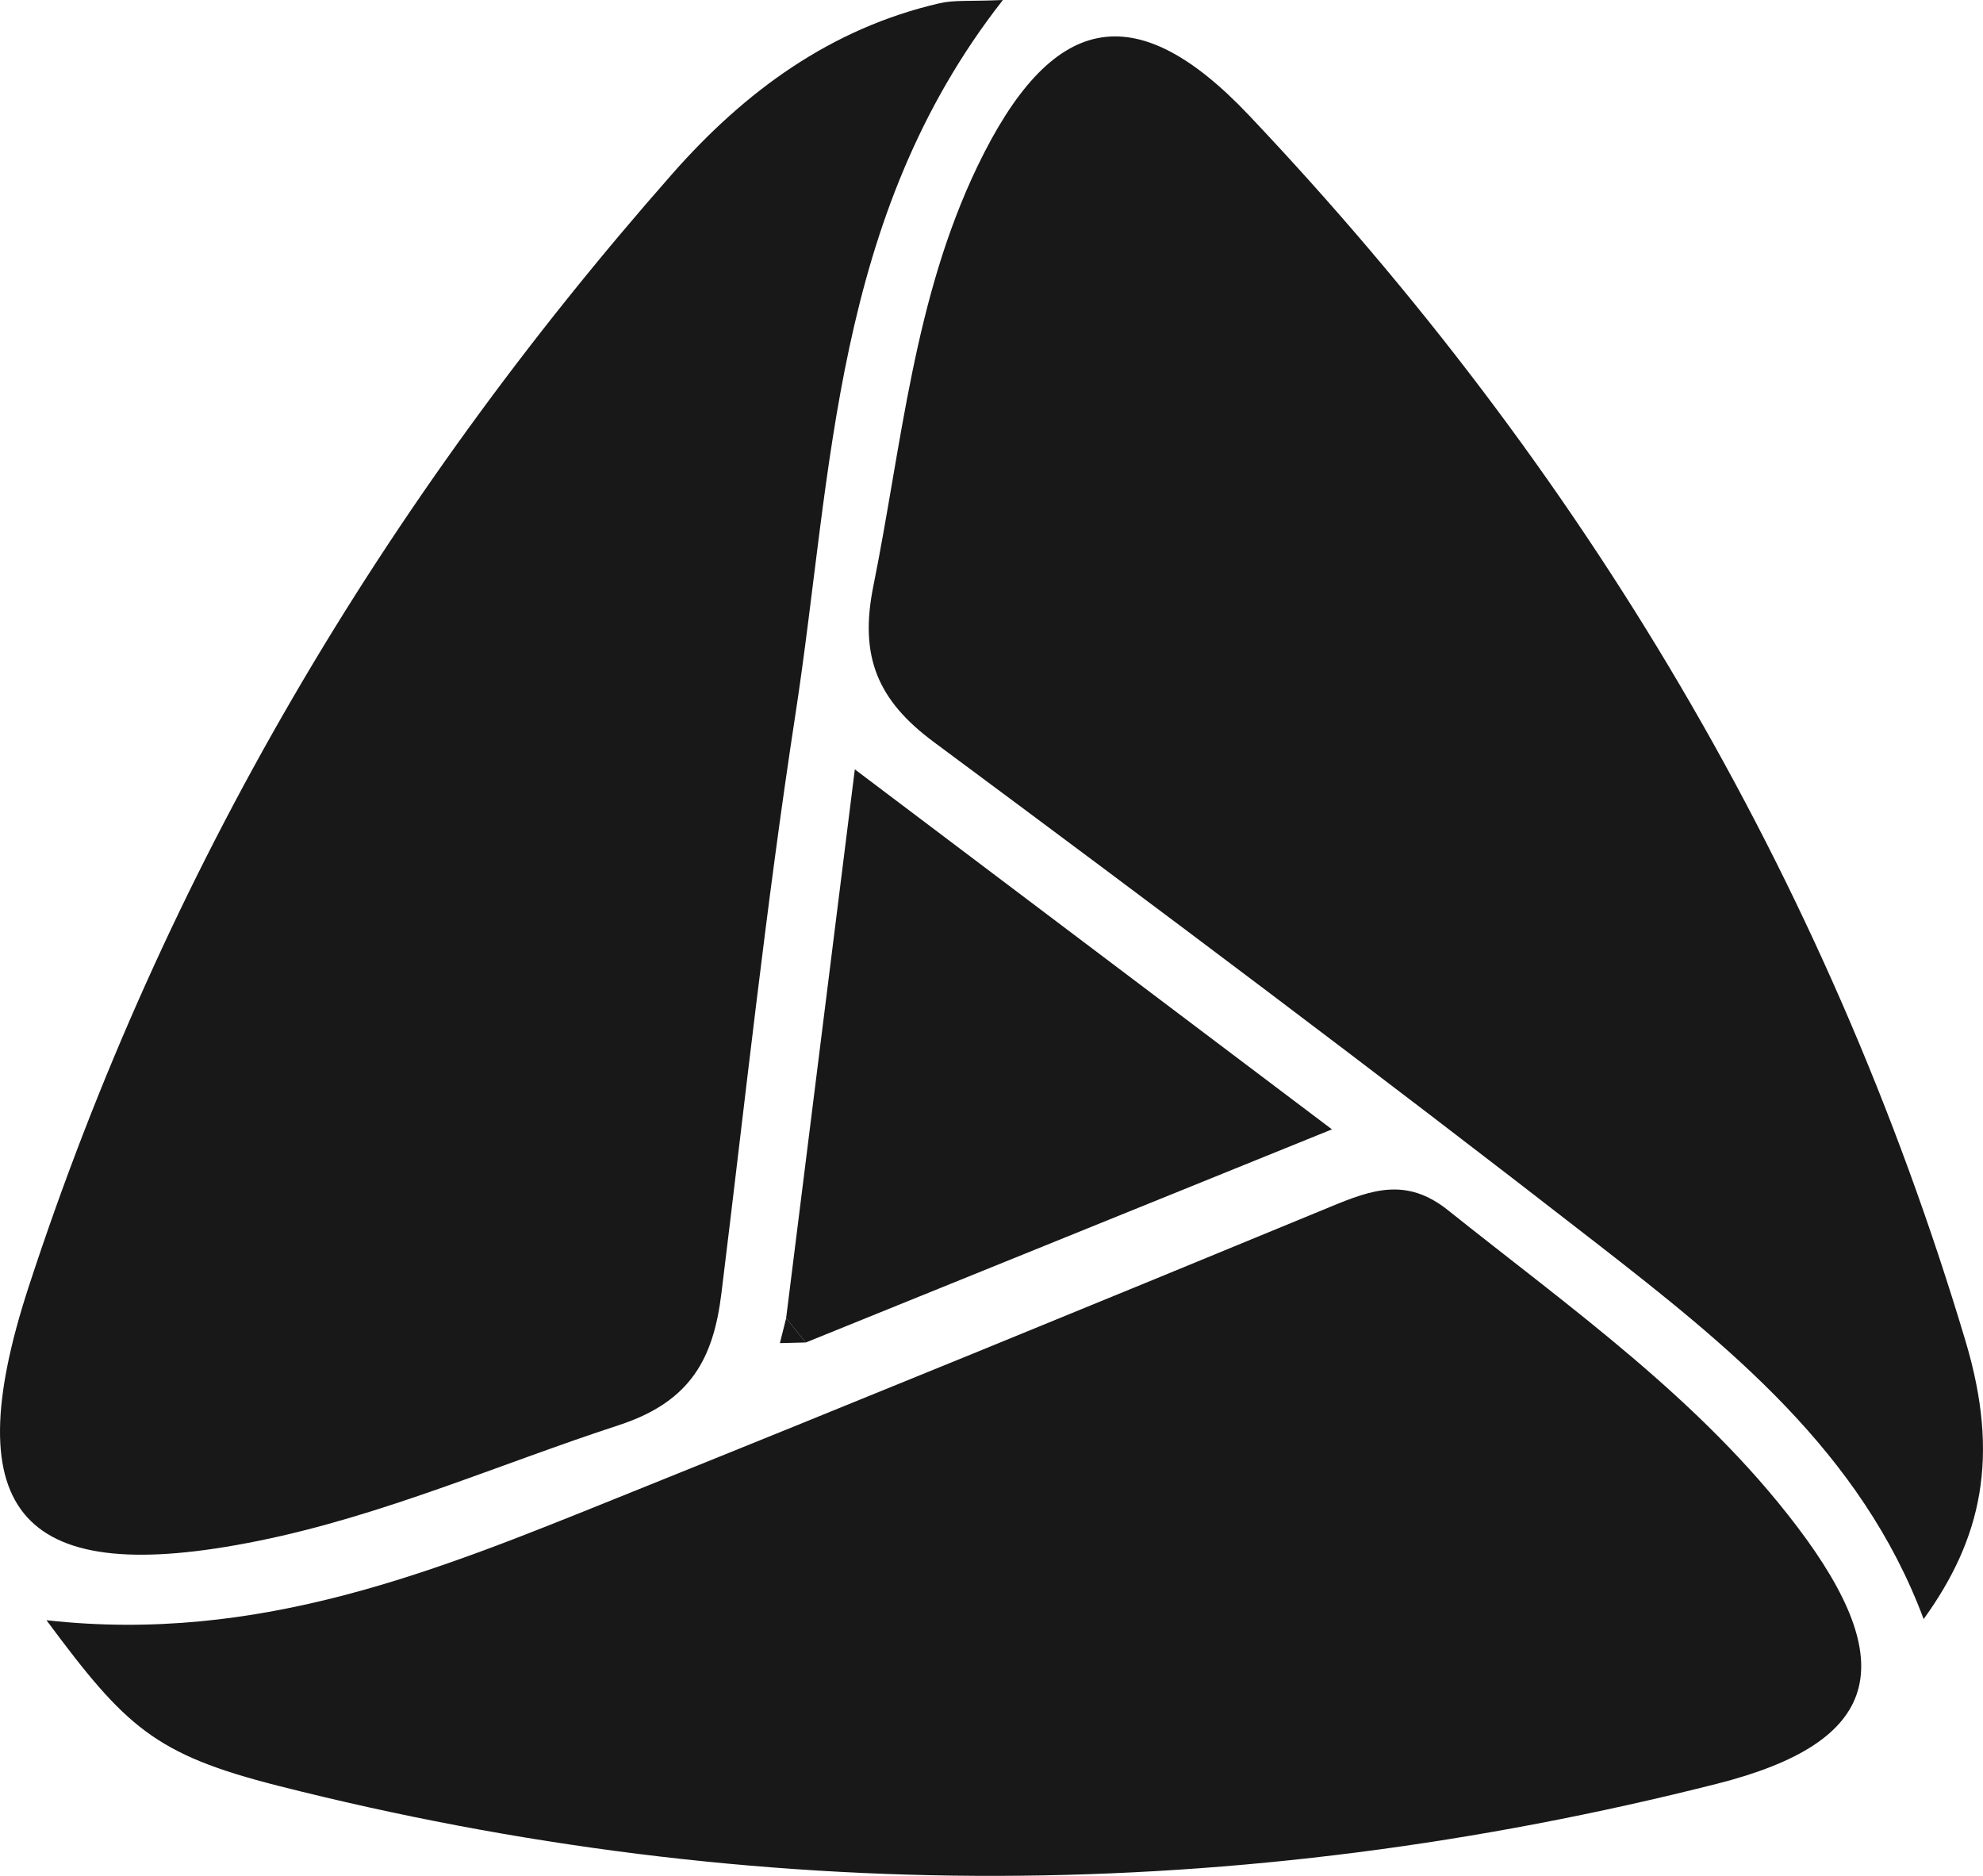<?xml version="1.0" encoding="UTF-8"?><svg id="Layer_1" xmlns="http://www.w3.org/2000/svg" viewBox="0 0 833.56 788.49"><defs><style>.cls-1{fill:#181818;}</style></defs><path class="cls-1" d="M808.61,680.56c-26.25-70.38-82.13-114.92-138.06-158.41-91.72-71.32-184.74-141.03-278.07-210.29-23.6-17.51-31.33-35.9-25.39-65.37,12.01-59.63,16.94-120.82,43.86-176.73,30.65-63.65,65.6-72.46,113.99-21.36,140.5,148.33,242.8,319.71,301.28,515.32,14.58,48.75,6.77,83.04-17.62,116.85Z"/><path class="cls-1" d="M421.57,0c-71.55,91.3-71.52,198.2-87.22,300.35-12.42,80.81-21.1,162.18-31.11,243.35-3.35,27.15-12.75,45.42-43.06,55.32-50.52,16.5-99.26,38.1-151.86,48.72-98.61,19.92-127.61-10.87-96.26-106.87C69.07,366.24,161.04,211.04,282.69,72.97c30.38-34.48,66.35-61.02,112.33-71.62,6.14-1.42,12.77-.73,26.55-1.35Z"/><path class="cls-1" d="M19.54,681.04c89.78,9.99,164.61-21.09,239.48-51.23,100.32-40.38,200.4-81.35,300.36-122.61,17.21-7.11,31.84-12.43,49.25,1.47,51.71,41.29,106.18,79.55,146.64,132.82,44.02,57.96,35.48,90.81-33.54,108.29-201.24,50.96-403.46,52-604.95.81-51.83-13.17-63.97-24.71-97.24-69.54Z"/><path class="cls-1" d="M330.45,554.06c9.32-74.46,18.65-148.92,28.88-230.67,68.17,51.44,132.58,100.03,200.56,151.32-76.54,31-148.86,60.29-221.18,89.59-2.75-3.41-5.51-6.82-8.26-10.23Z"/><path class="cls-1" d="M338.71,564.29c-3.63.09-7.26.18-10.88.27.88-3.5,1.76-7,2.63-10.5,2.75,3.4,5.5,6.82,8.25,10.23Z"/></svg>